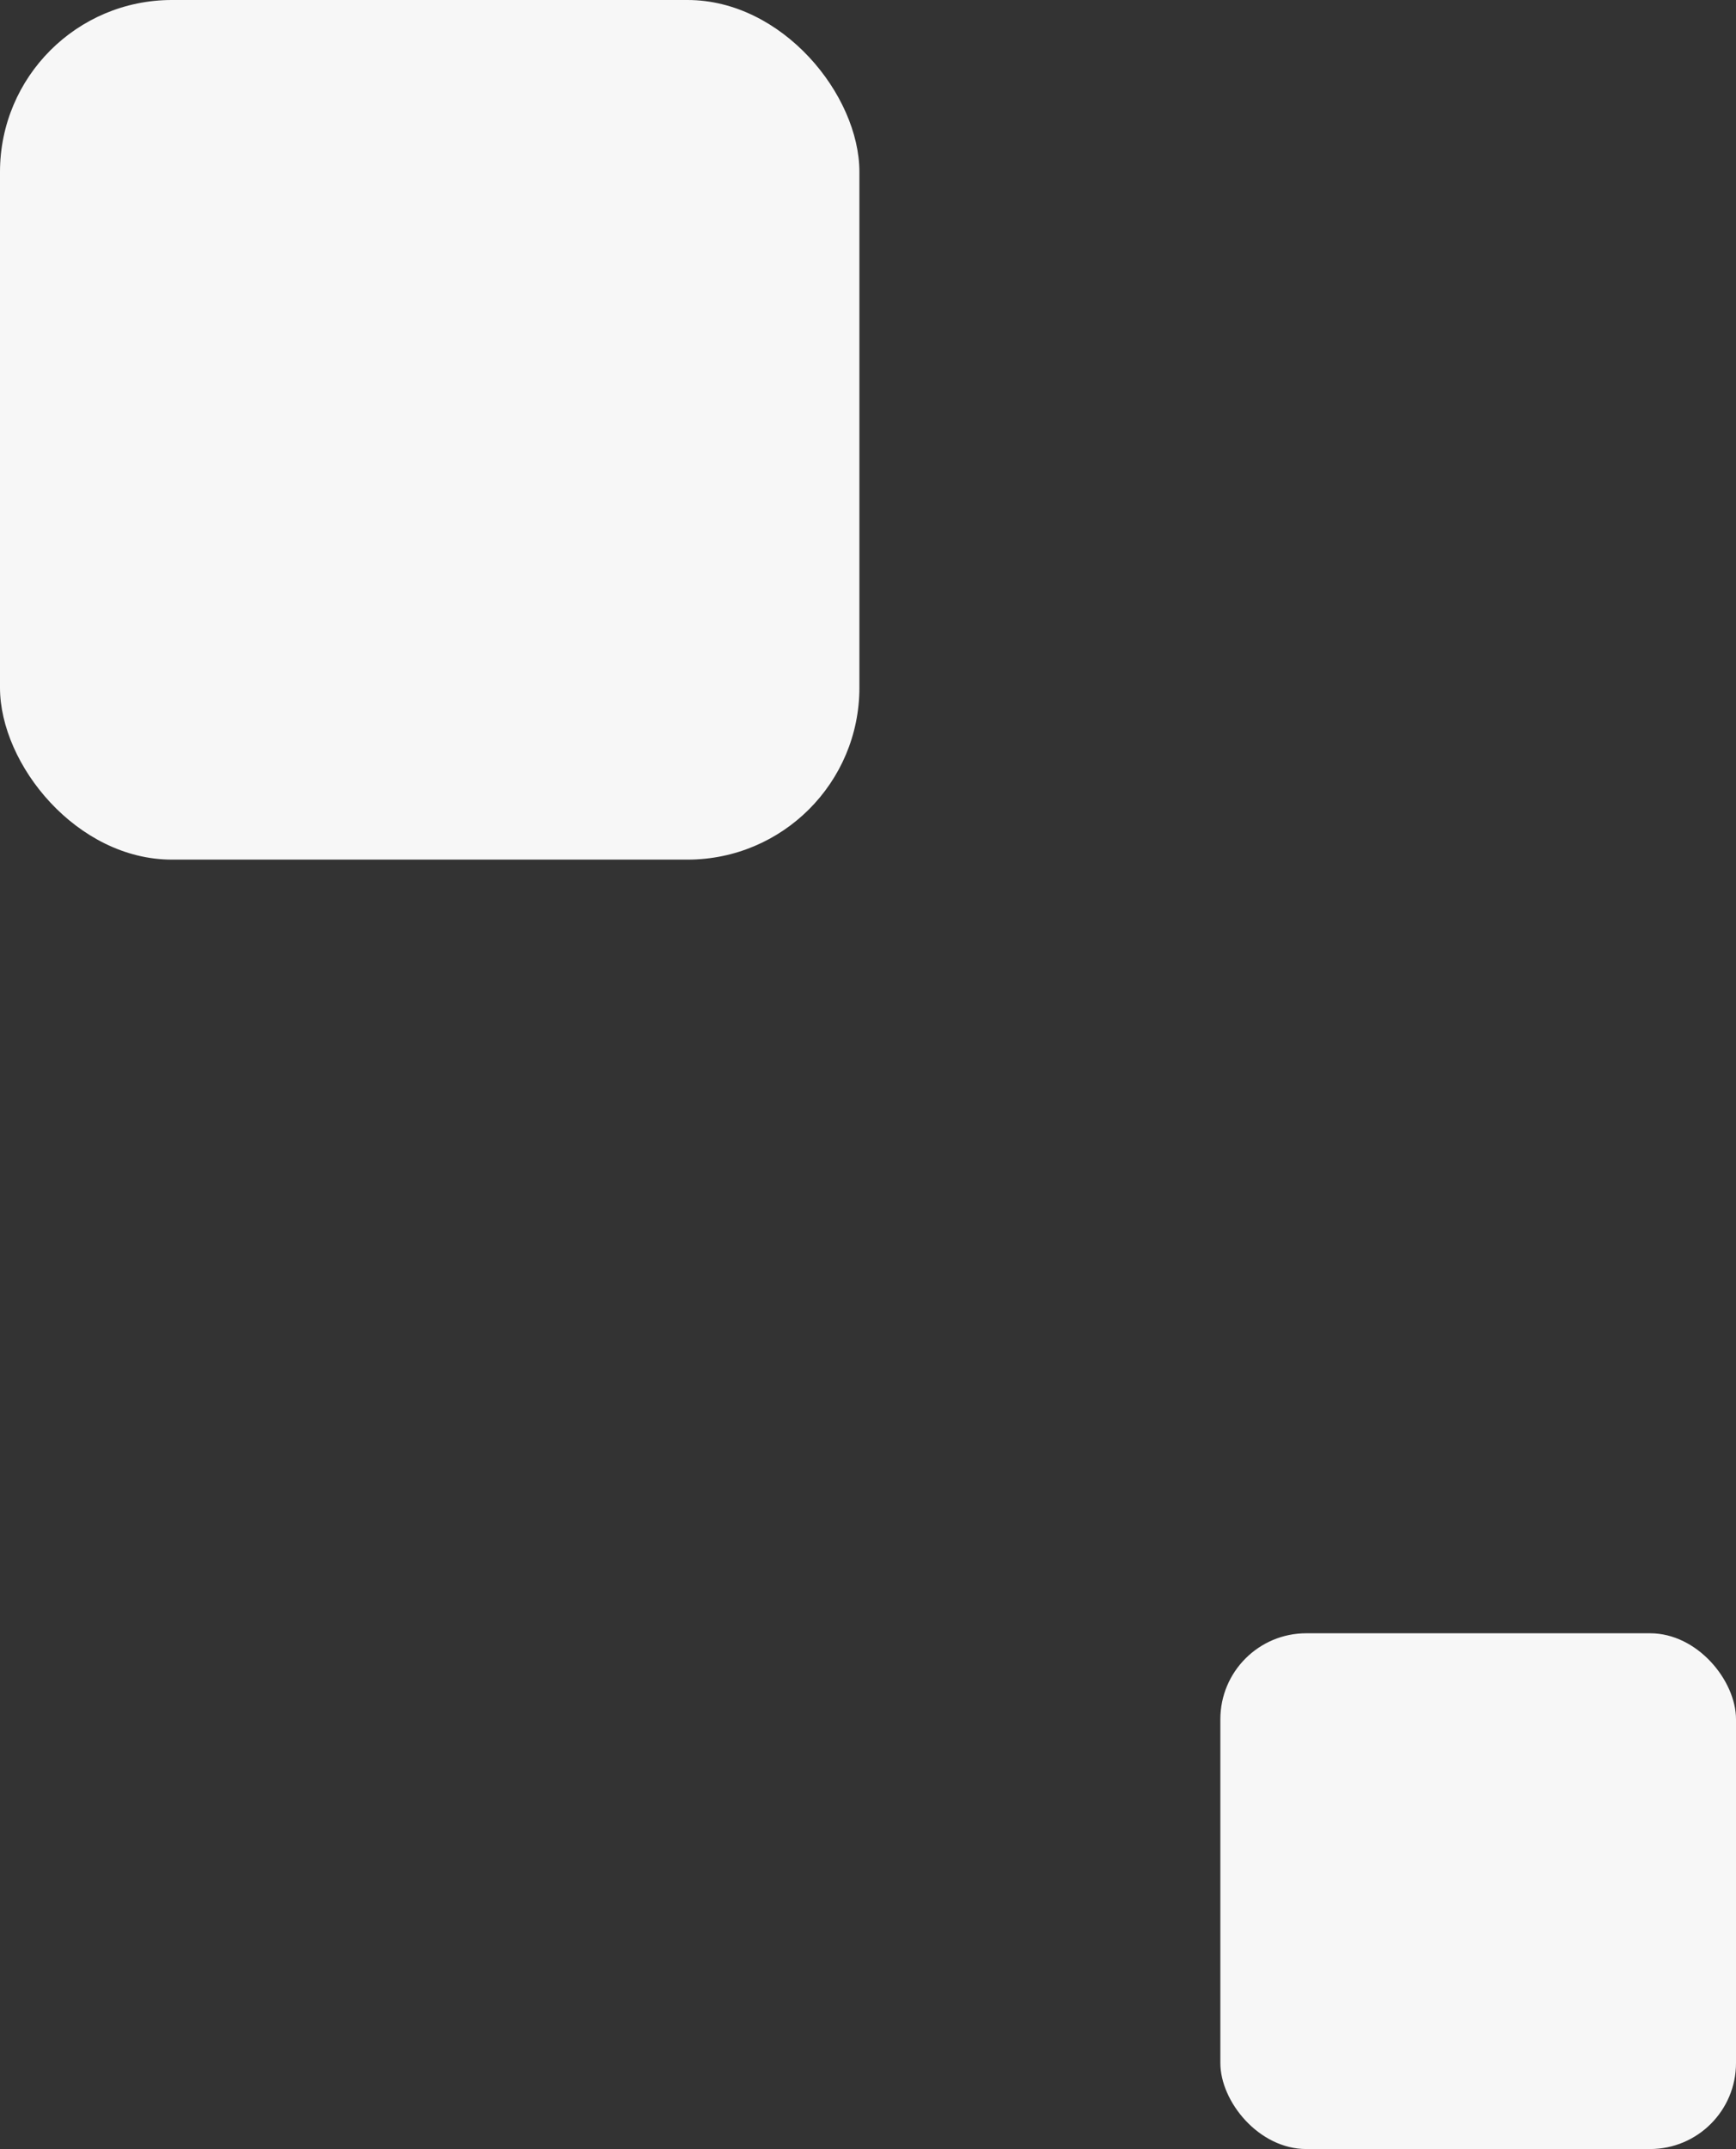 <svg width="101" height="125" viewBox="0 0 101 125" fill="none" xmlns="http://www.w3.org/2000/svg">
    <rect x="0" y="0" width="101" height="125" fill="#333333" stroke="none"/>
    <rect width="50" height="50" rx="10" fill="#F7F7F7" />
    <rect x="71" y="95" width="30" height="30" rx="5" fill="#F7F7F7" />
</svg>